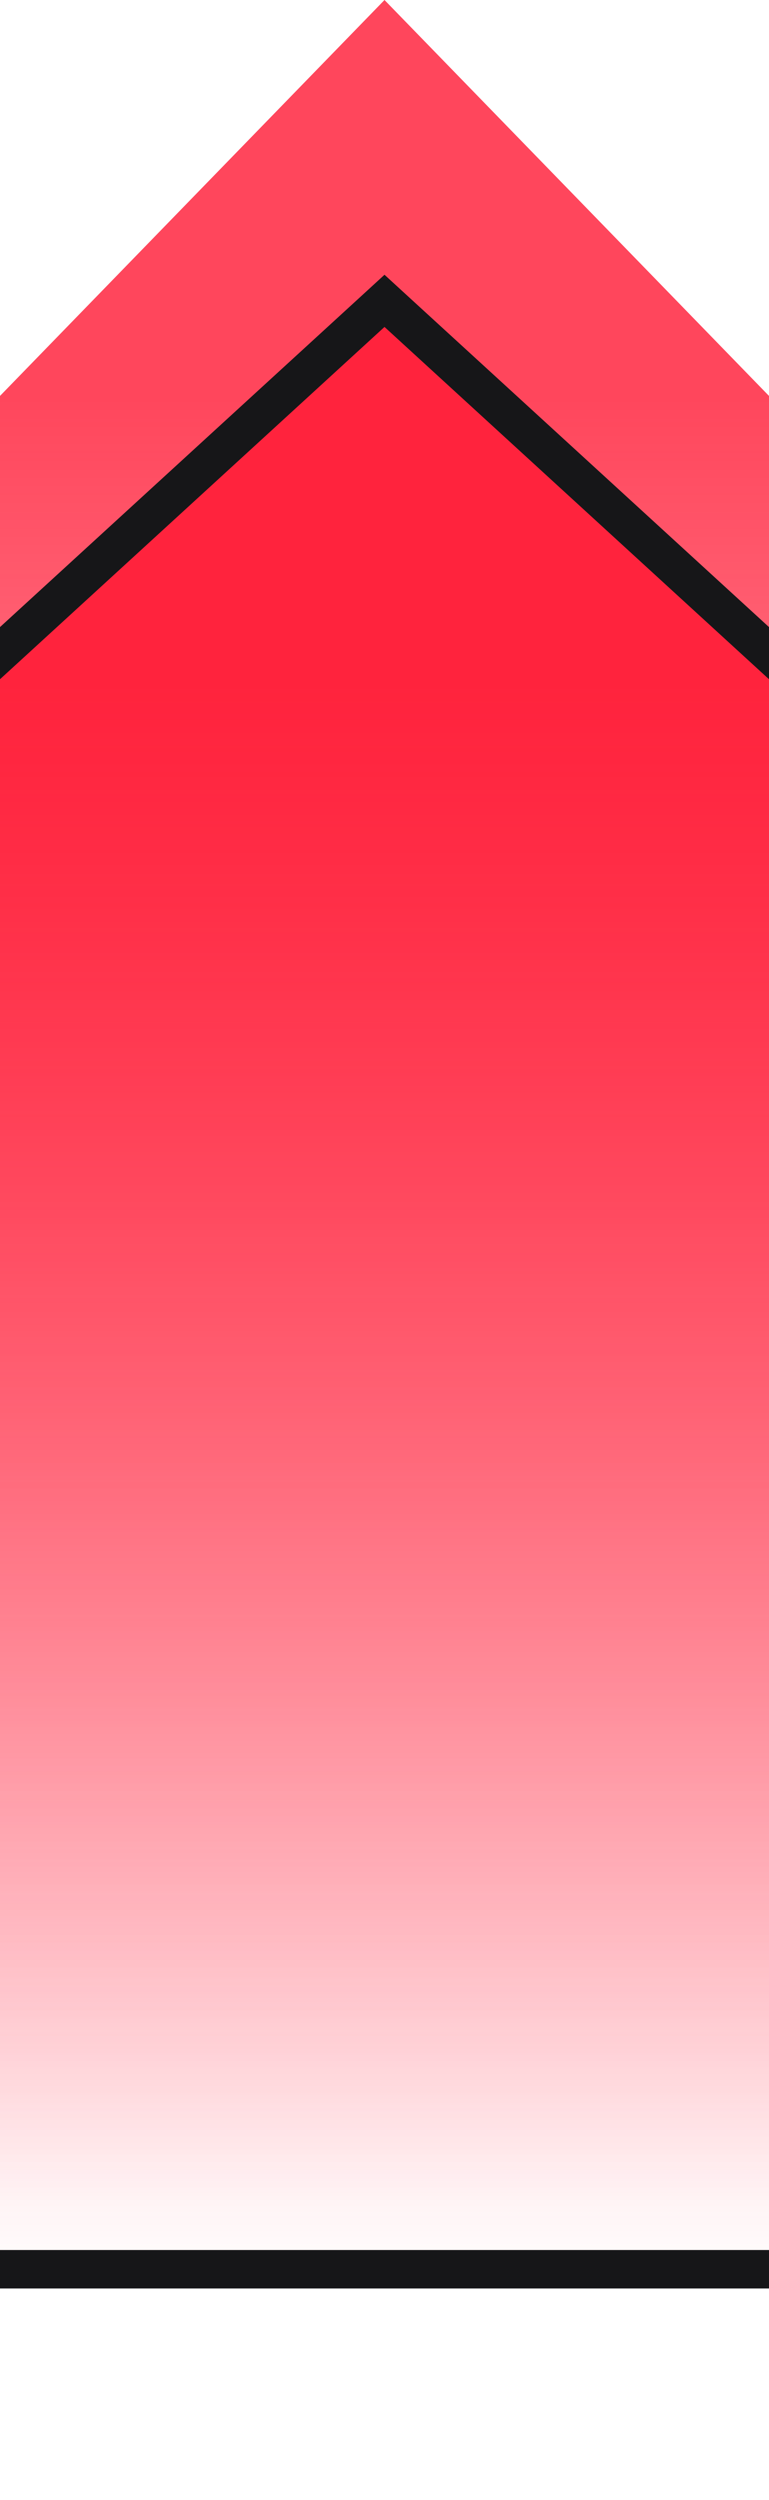 <svg width="40" height="130" viewBox="0 0 40 130" fill="none" xmlns="http://www.w3.org/2000/svg">
<g clip-path="url(#clip0_6875_81217)">
<path d="M0 181L2.10355e-05 20.588L20 2.62268e-06L40 20.588L40 181L0 181Z" fill="url(#paint0_linear_6875_81217)" fill-opacity="0.84"/>
<path d="M-1 117L-1 118L-1.31134e-07 118L40 118L41 118L41 117L41 35.321L41 34.88L40.675 34.583L20.675 16.263L20 15.644L19.325 16.263L-0.675 34.583L-1 34.88L-1 35.321L-1 117Z" fill="url(#paint1_linear_6875_81217)" stroke="#161618" stroke-width="2"/>
</g>
<defs>
<linearGradient id="paint0_linear_6875_81217" x1="20" y1="20.588" x2="20" y2="114.414" gradientUnits="userSpaceOnUse">
<stop stop-color="#FF233D"/>
<stop offset="1" stop-color="#FF233D" stop-opacity="0"/>
</linearGradient>
<linearGradient id="paint1_linear_6875_81217" x1="20" y1="35.321" x2="20" y2="118.815" gradientUnits="userSpaceOnUse">
<stop stop-color="#FF233D"/>
<stop offset="1" stop-color="#FF233D" stop-opacity="0"/>
</linearGradient>
<clipPath id="clip0_6875_81217">
<rect width="40" height="130" fill="white"/>
</clipPath>
</defs>
</svg>
